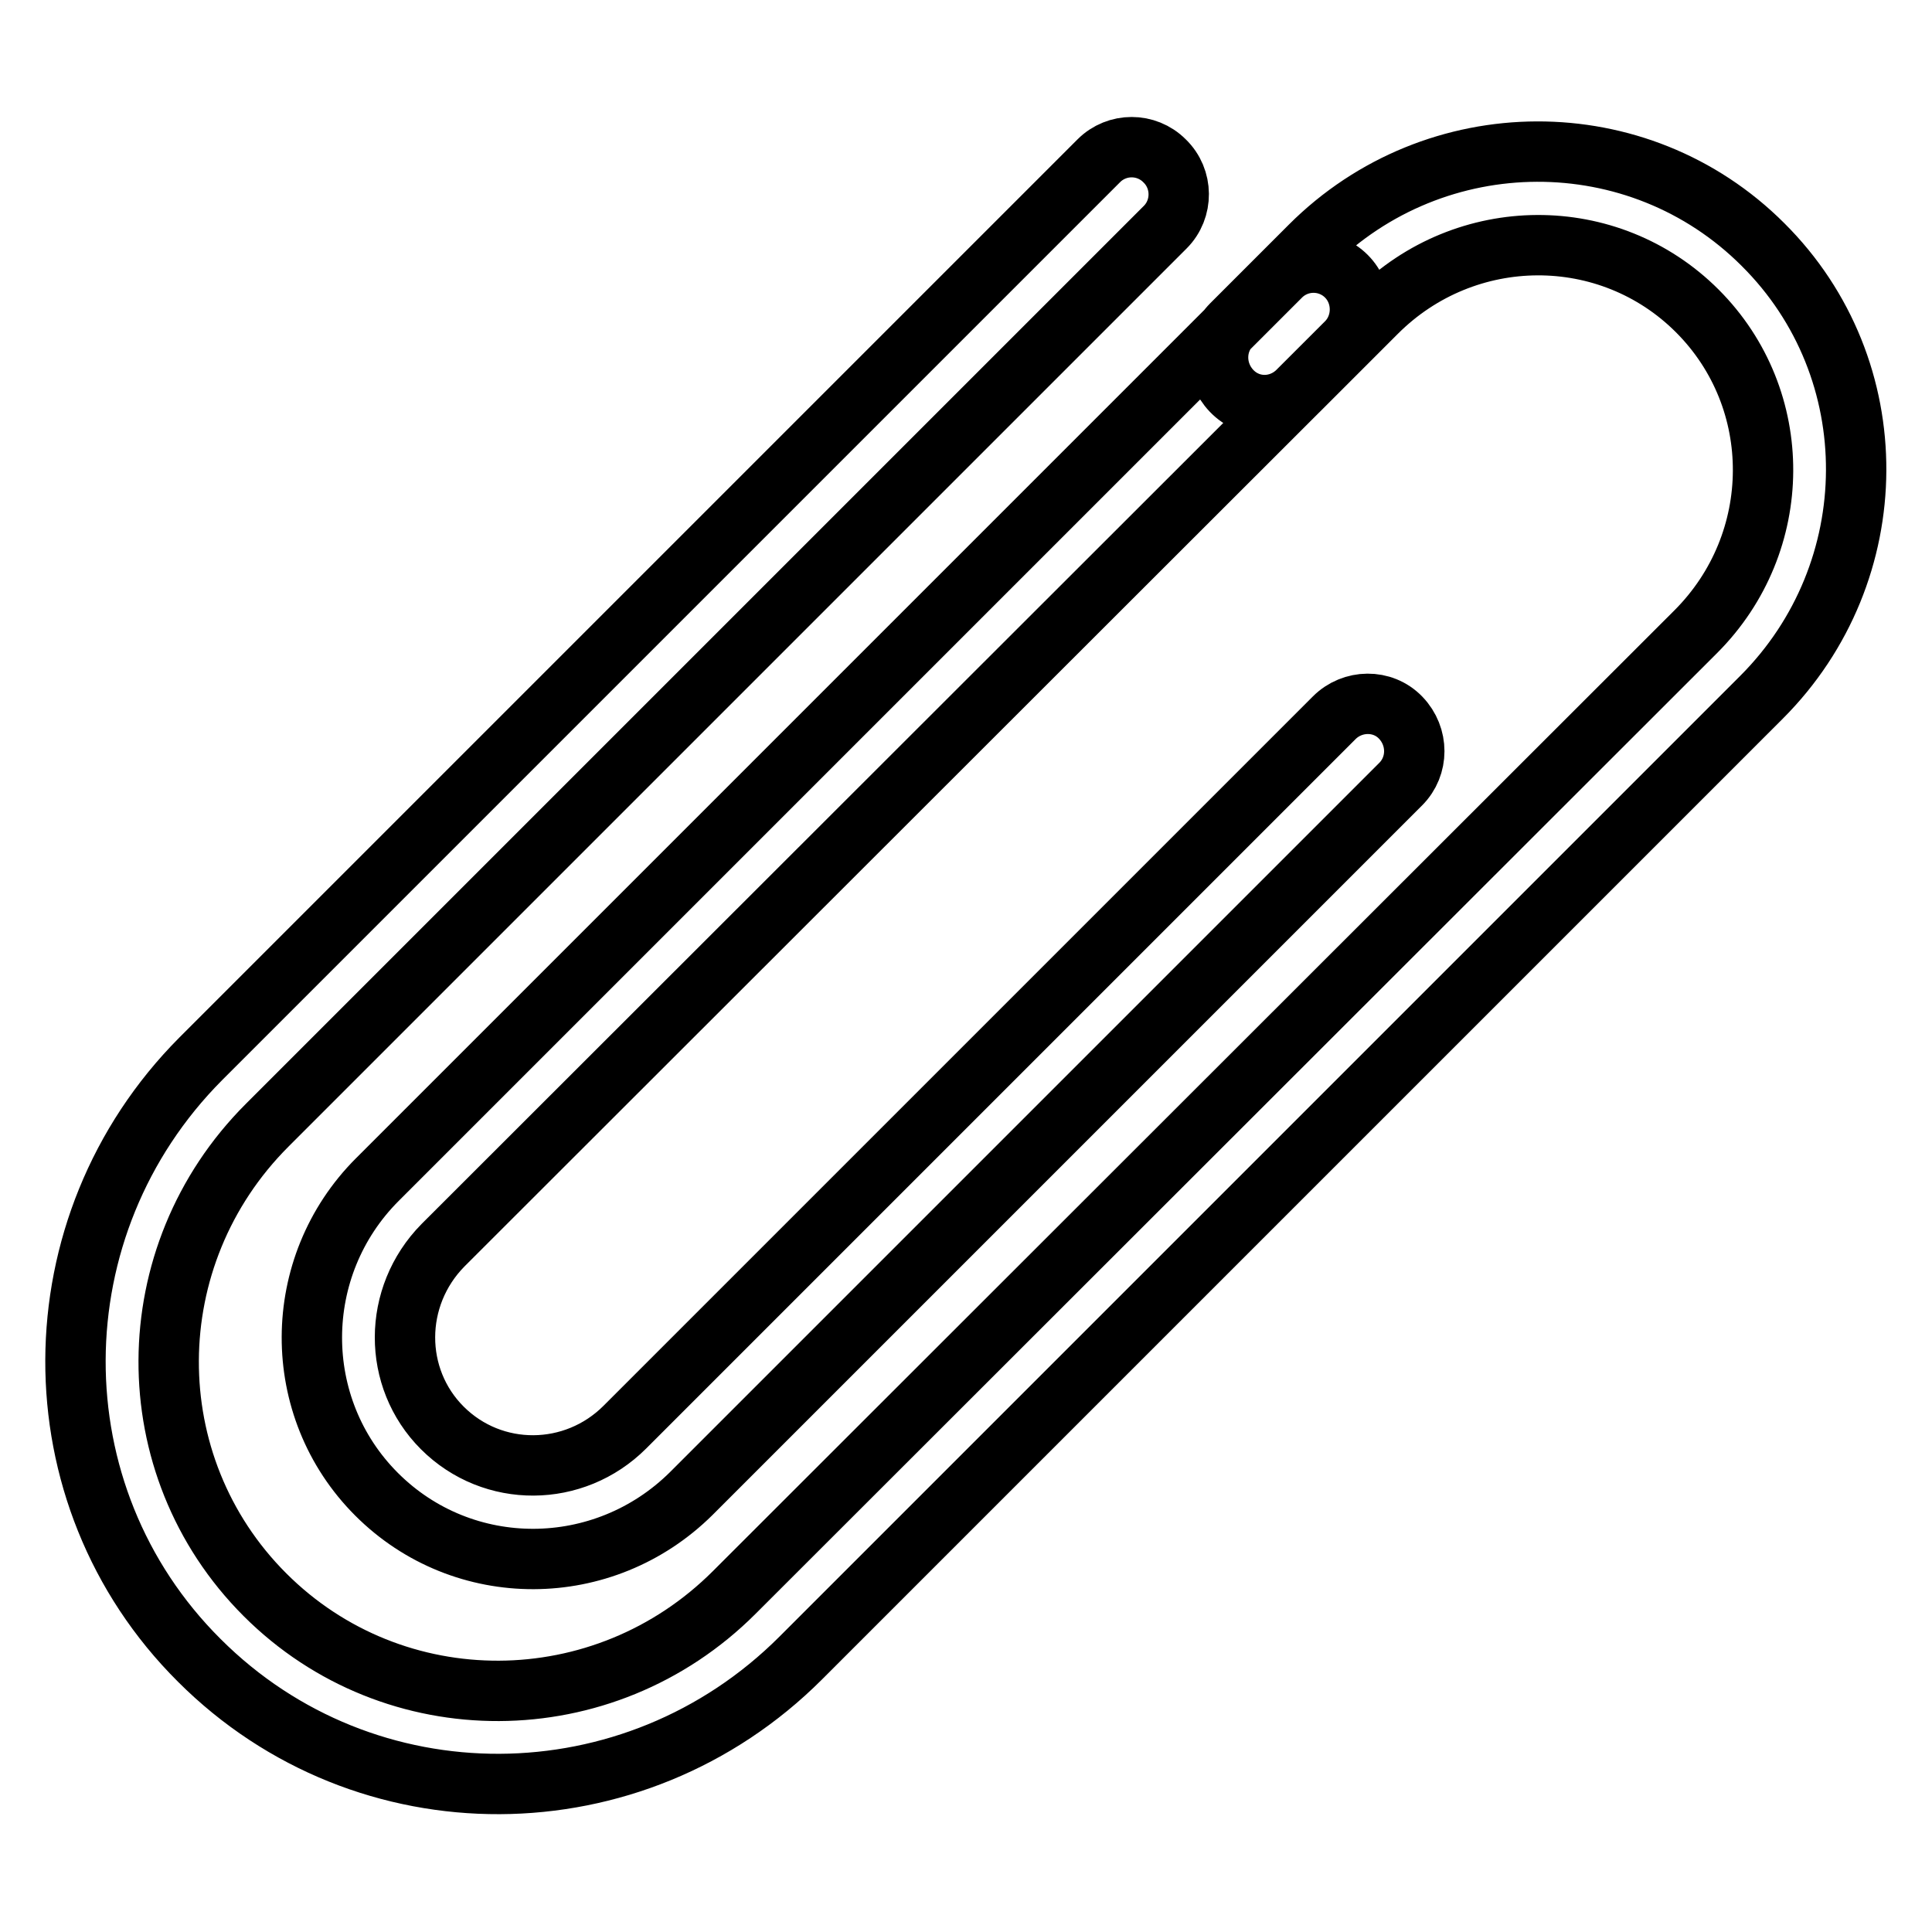 <?xml version="1.0" encoding="utf-8"?>
<!-- Svg Vector Icons : http://www.onlinewebfonts.com/icon -->
<!DOCTYPE svg PUBLIC "-//W3C//DTD SVG 1.1//EN" "http://www.w3.org/Graphics/SVG/1.1/DTD/svg11.dtd">
<svg version="1.1" xmlns="http://www.w3.org/2000/svg" xmlns:xlink="http://www.w3.org/1999/xlink" x="0px" y="0px" viewBox="0 0 256 256" enable-background="new 0 0 256 256" xml:space="preserve">
<g> <path stroke-width="8" fill-opacity="0" stroke="#000000"  d="M172,51.8l10.4-10.4c11.8-11.8,30.8-11.9,42.5-0.2c11.7,11.7,11.6,30.7-0.2,42.5L97.3,211 c-17.3,17.3-45.1,17.4-62.2,0.3c-17.1-17.1-17-44.9,0.3-62.2L154.4,30.1c2.4-2.4,2.4-6.4-0.1-8.8c-2.4-2.4-6.3-2.4-8.7,0 L26.6,140.3C4.6,162.4,4.4,198.1,26.4,220c22,22,57.6,21.8,79.7-0.3L233.4,92.4c16.6-16.6,16.8-43.5,0.2-60 c-16.5-16.5-43.4-16.4-60,0.2l-10.4,10.4c-2.4,2.4-2.4,6.3,0,8.8C165.6,54.3,169.5,54.3,172,51.8C172,51.9,172,51.9,172,51.8 L172,51.8z M176.8,95.1l-94,94c-6.7,6.7-17.5,6.8-24.2,0.1c-6.6-6.6-6.6-17.4,0.1-24.2L178.4,45.4c2.4-2.4,2.4-6.4,0-8.8 c-2.4-2.4-6.3-2.4-8.7,0L50,156.3c-11.5,11.5-11.6,30.2-0.1,41.7c11.5,11.5,30.1,11.4,41.7-0.1l94-94c2.4-2.4,2.4-6.3,0-8.8 S179.2,92.7,176.8,95.1C176.8,95.1,176.8,95.1,176.8,95.1L176.8,95.1z"/></g>
</svg>